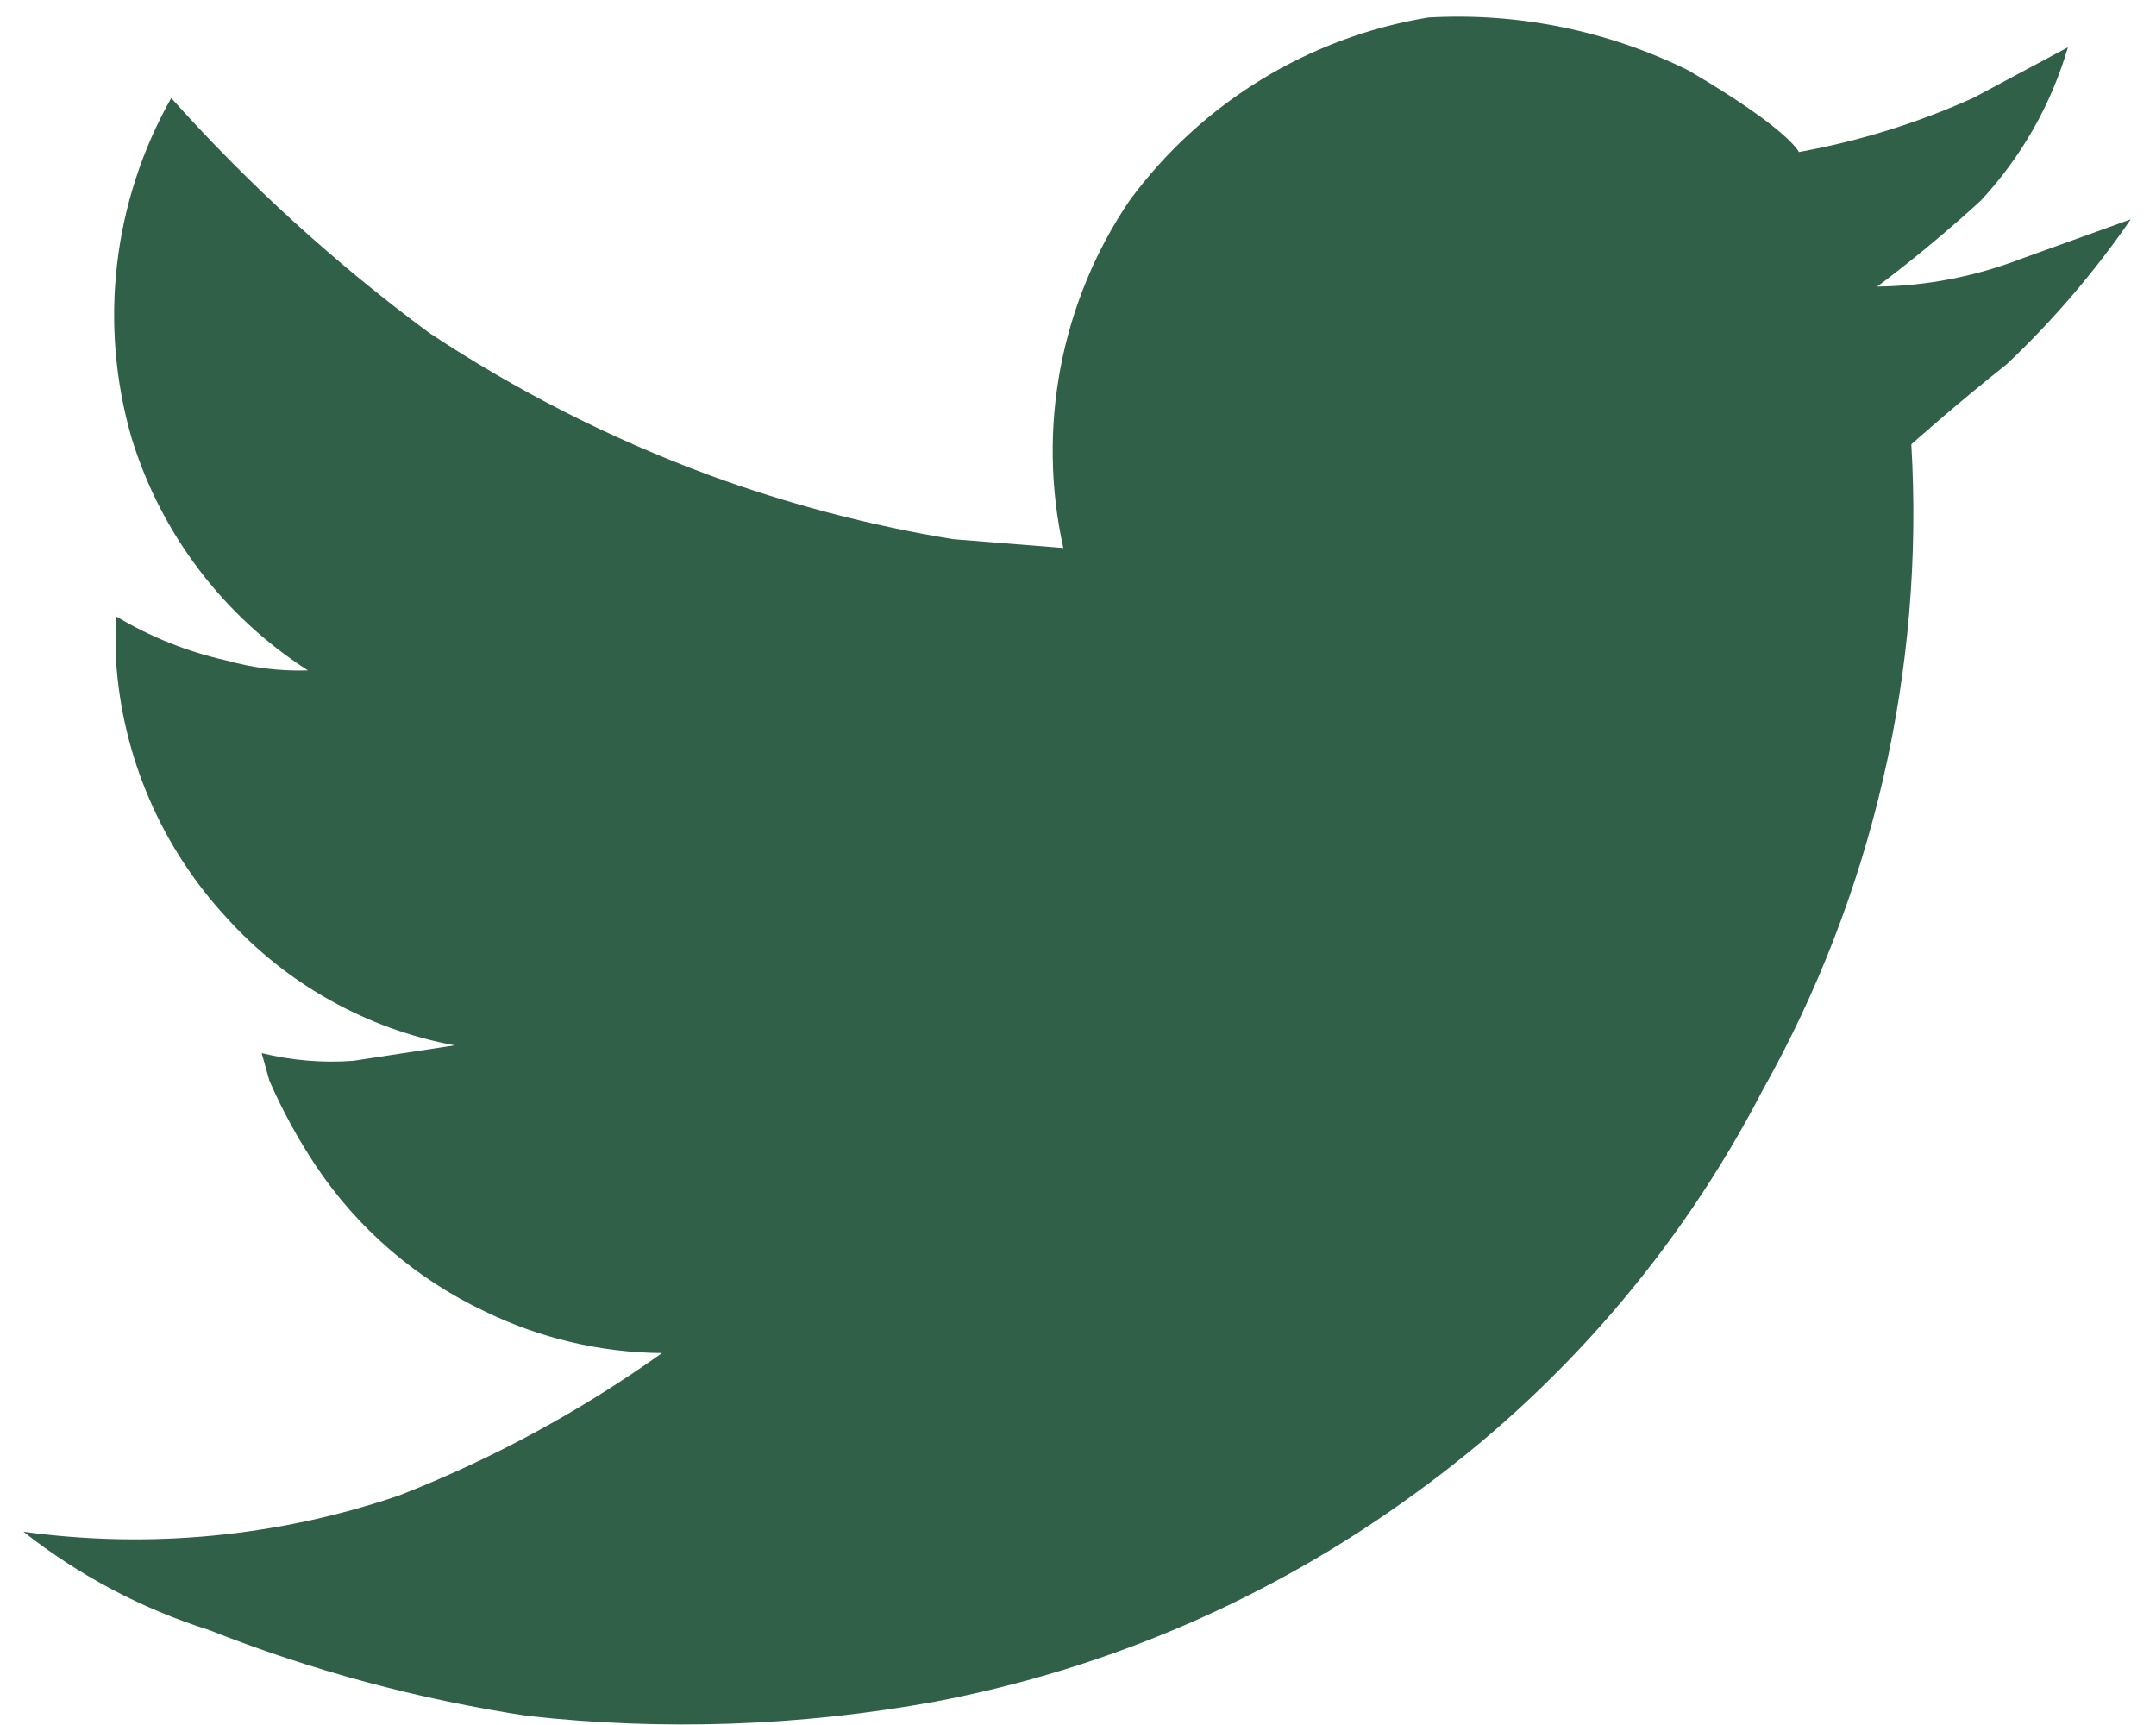 <svg width="35" height="28" viewBox="0 0 35 28" fill="none" xmlns="http://www.w3.org/2000/svg">
<path d="M2.78 1.591C4.042 3.002 5.446 4.28 6.969 5.404C8.39 6.346 9.916 7.121 11.515 7.713C12.799 8.183 14.123 8.531 15.472 8.752L17.262 8.895C16.829 6.948 17.217 4.908 18.336 3.256C19.503 1.67 21.244 0.603 23.187 0.284C24.646 0.201 26.102 0.497 27.412 1.144C29.059 2.11 29.202 2.468 29.202 2.468C30.177 2.292 31.127 1.998 32.03 1.591L33.57 0.768C33.299 1.696 32.815 2.548 32.156 3.256C31.279 4.062 30.473 4.652 30.473 4.652C31.269 4.642 32.057 4.49 32.8 4.205L34.59 3.56C34.005 4.41 33.333 5.195 32.585 5.905C31.726 6.586 31.028 7.212 31.028 7.212C31.244 10.868 30.405 14.509 28.611 17.702C27.265 20.299 25.327 22.544 22.954 24.254C20.646 25.938 17.992 27.087 15.185 27.62C13.001 28.019 10.769 28.097 8.562 27.852C6.79 27.583 5.055 27.115 3.388 26.456C2.298 26.111 1.279 25.571 0.381 24.863C2.434 25.145 4.525 24.943 6.485 24.272C7.995 23.681 9.426 22.905 10.746 21.963C9.746 21.954 8.761 21.722 7.864 21.283C6.753 20.758 5.806 19.941 5.125 18.92C4.835 18.483 4.583 18.022 4.373 17.541L4.248 17.094C4.733 17.213 5.235 17.256 5.733 17.219L7.38 16.968C5.951 16.702 4.648 15.972 3.675 14.892C2.621 13.753 1.989 12.287 1.885 10.739V10.005C2.439 10.338 3.043 10.58 3.675 10.721C4.105 10.842 4.552 10.897 4.999 10.882C3.627 10.002 2.612 8.664 2.135 7.105C1.6 5.255 1.832 3.268 2.78 1.591Z" fill="#316048"/>
</svg>
